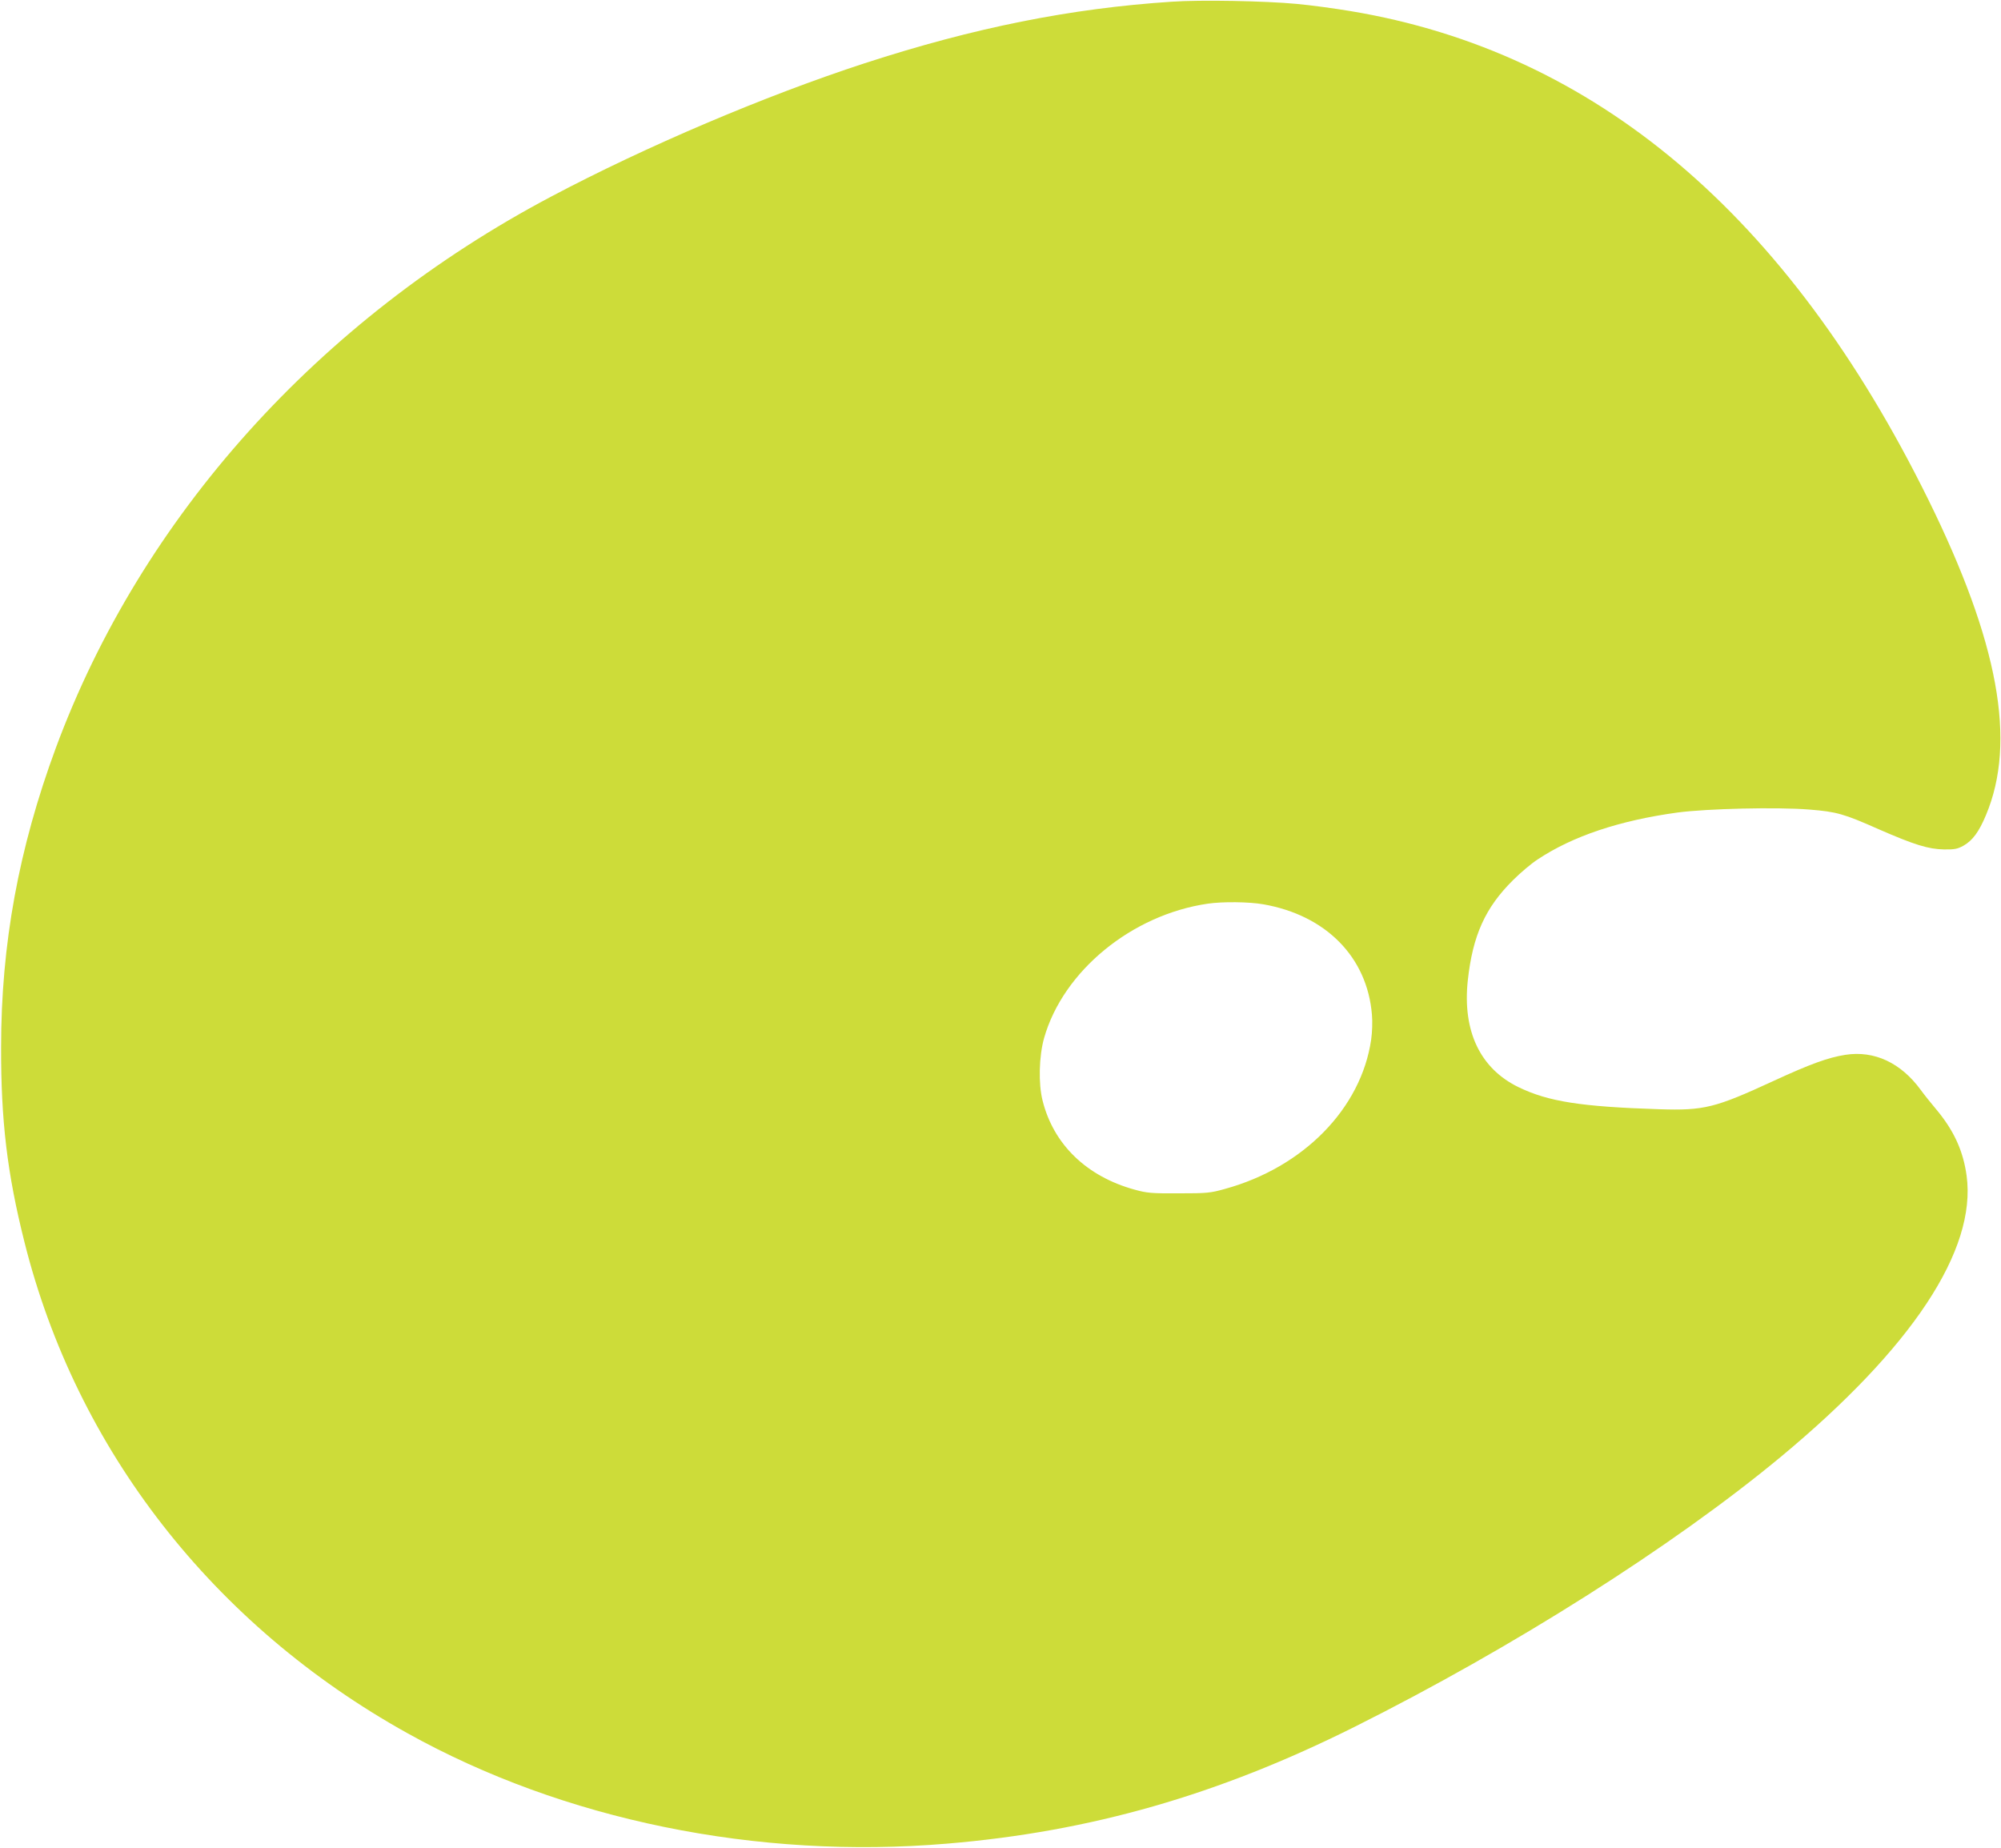 <?xml version="1.0" standalone="no"?>
<!DOCTYPE svg PUBLIC "-//W3C//DTD SVG 20010904//EN"
 "http://www.w3.org/TR/2001/REC-SVG-20010904/DTD/svg10.dtd">
<svg version="1.0" xmlns="http://www.w3.org/2000/svg"
 width="1280pt" height="1182pt" viewBox="0 0 1280 1182"
 preserveAspectRatio="xMidYMid meet">
<g transform="translate(0,1182) scale(0.1,-0.1)"
fill="#cddc39" stroke="none">
<path d="M7495 11809 c-644 -42 -1265 -166 -1965 -394 -635 -207 -1397 -531
-2005 -853 -1486 -786 -2621 -2049 -3168 -3527 -237 -642 -350 -1255 -350
-1915 -1 -469 39 -807 149 -1244 332 -1328 1207 -2452 2449 -3143 999 -557
2239 -810 3455 -707 918 77 1735 312 2605 747 1008 504 2035 1154 2725 1726
841 698 1255 1324 1190 1800 -22 160 -82 290 -195 425 -33 39 -77 94 -98 123
-127 174 -297 254 -483 225 -109 -17 -225 -59 -459 -167 -375 -173 -444 -190
-730 -181 -502 16 -711 49 -901 141 -245 119 -359 357 -325 681 31 289 112
468 290 644 47 47 118 107 157 132 224 149 523 249 894 300 188 25 636 36 845
19 174 -14 220 -27 443 -126 229 -100 317 -127 417 -129 68 -1 87 3 125 24 58
33 99 88 144 196 197 469 80 1107 -369 2018 -898 1822 -2131 2865 -3696 3125
-101 17 -256 38 -344 46 -200 19 -615 27 -800 14z m586 -5774 c401 -70 665
-338 695 -706 4 -44 2 -112 -5 -160 -64 -440 -433 -817 -936 -955 -93 -26
-114 -28 -295 -28 -174 -1 -204 2 -280 23 -308 84 -521 289 -591 571 -27 107
-23 283 10 400 122 428 560 788 1047 859 95 14 265 12 355 -4z"/>
</g>
</svg>
